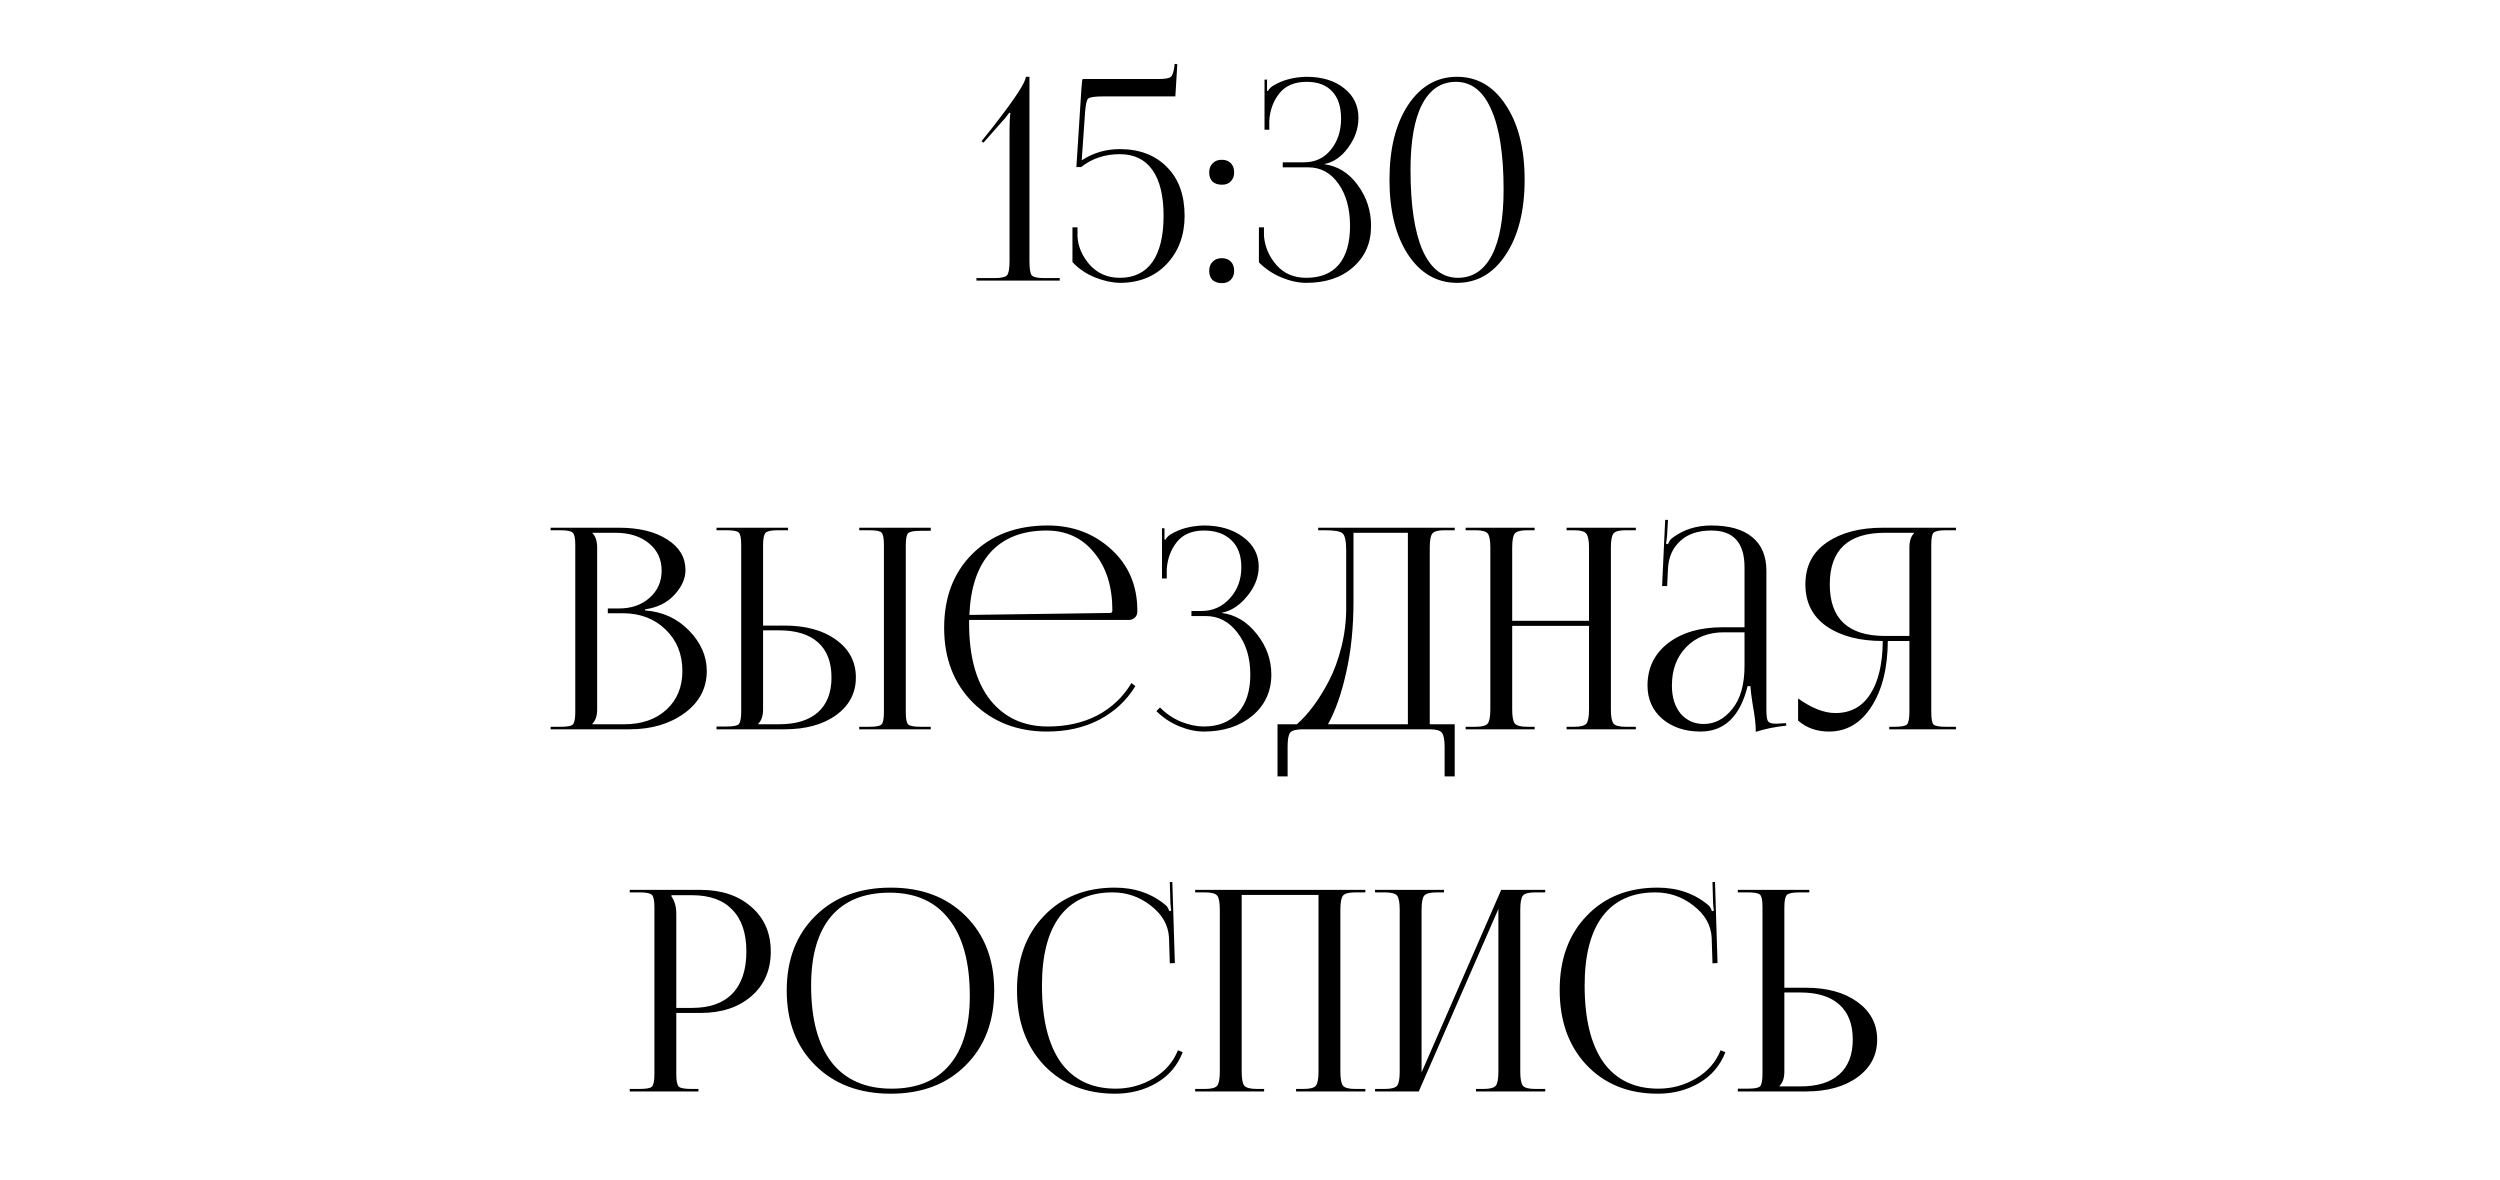 <?xml version="1.0" encoding="UTF-8"?> <svg xmlns="http://www.w3.org/2000/svg" width="214" height="101" viewBox="0 0 214 101" fill="none"><path d="M50.708 61.997H53.444C54.932 61.997 56.132 61.581 57.044 60.749C57.956 59.917 58.412 58.813 58.412 57.437C58.412 55.997 57.932 54.813 56.972 53.885C56.012 52.957 54.788 52.493 53.3 52.493H52.028V52.085H52.988C54.044 52.085 54.916 51.781 55.604 51.173C56.292 50.565 56.636 49.789 56.636 48.845C56.636 47.869 56.268 47.085 55.532 46.493C54.812 45.901 53.852 45.605 52.652 45.605H50.708V45.629C50.98 45.901 51.116 46.317 51.116 46.877V60.725C51.116 61.269 50.98 61.677 50.708 61.949V61.997ZM47.132 62.429V62.213H47.972C48.548 62.213 48.9 62.149 49.028 62.021C49.172 61.877 49.244 61.517 49.244 60.941V46.661C49.244 46.085 49.172 45.733 49.028 45.605C48.9 45.461 48.548 45.389 47.972 45.389H47.132V45.173H52.988C54.7 45.173 56.076 45.509 57.116 46.181C58.156 46.837 58.676 47.709 58.676 48.797C58.676 49.533 58.356 50.245 57.716 50.933C57.092 51.605 56.26 52.013 55.22 52.157V52.253C56.724 52.365 57.98 52.941 58.988 53.981C59.996 55.021 60.5 56.173 60.5 57.437C60.5 58.909 59.868 60.109 58.604 61.037C57.34 61.965 55.764 62.429 53.876 62.429H47.132ZM73.551 62.429V62.213H74.391C74.967 62.213 75.319 62.149 75.447 62.021C75.591 61.893 75.663 61.541 75.663 60.965V46.637C75.663 46.061 75.591 45.709 75.447 45.581C75.319 45.453 74.967 45.389 74.391 45.389H73.551V45.173H79.671V45.437H78.831C78.255 45.437 77.895 45.501 77.751 45.629C77.607 45.757 77.535 46.109 77.535 46.685V60.965C77.535 61.541 77.607 61.893 77.751 62.021C77.895 62.149 78.255 62.213 78.831 62.213H79.671V62.429H73.551ZM61.335 62.429V62.189H62.175C62.751 62.189 63.103 62.125 63.231 61.997C63.375 61.853 63.447 61.493 63.447 60.917V46.637C63.447 46.061 63.375 45.709 63.231 45.581C63.103 45.453 62.751 45.389 62.175 45.389H61.335V45.173H67.455V45.389H66.615C66.039 45.389 65.679 45.461 65.535 45.605C65.391 45.749 65.319 46.109 65.319 46.685V53.549H67.143C68.983 53.549 70.463 53.957 71.583 54.773C72.703 55.589 73.263 56.661 73.263 57.989C73.263 59.317 72.703 60.389 71.583 61.205C70.463 62.021 68.983 62.429 67.143 62.429H61.335ZM65.319 53.957V60.725C65.319 61.269 65.183 61.677 64.911 61.949V61.997H66.687C68.143 61.997 69.255 61.653 70.023 60.965C70.791 60.277 71.175 59.285 71.175 57.989C71.175 56.677 70.791 55.677 70.023 54.989C69.255 54.301 68.143 53.957 66.687 53.957H65.319ZM82.955 53.069C82.955 53.165 82.955 53.261 82.955 53.357C82.955 56.189 83.555 58.373 84.755 59.909C85.971 61.429 87.619 62.189 89.699 62.189C91.299 62.189 92.715 61.869 93.947 61.229C95.179 60.573 96.147 59.653 96.851 58.469L97.187 58.733C96.435 59.965 95.403 60.925 94.091 61.613C92.795 62.285 91.307 62.621 89.627 62.621C87.083 62.621 84.979 61.805 83.315 60.173C81.651 58.525 80.819 56.381 80.819 53.741C80.819 51.117 81.627 49.005 83.243 47.405C84.875 45.789 87.019 44.981 89.675 44.981C91.819 44.981 93.635 45.661 95.123 47.021C96.611 48.381 97.355 50.125 97.355 52.253V52.373C97.355 52.565 97.283 52.733 97.139 52.877C96.995 53.005 96.819 53.069 96.611 53.069H82.955ZM82.979 52.637L95.027 52.469C95.155 52.469 95.219 52.397 95.219 52.253C95.219 50.205 94.699 48.557 93.659 47.309C92.635 46.045 91.275 45.413 89.579 45.413C87.531 45.413 85.939 46.029 84.803 47.261C83.683 48.493 83.075 50.285 82.979 52.637ZM101.986 52.733V52.301H102.85C103.81 52.301 104.618 51.941 105.274 51.221C105.93 50.501 106.258 49.613 106.258 48.557C106.258 47.549 105.97 46.773 105.394 46.229C104.818 45.685 104.042 45.413 103.066 45.413C102.042 45.413 101.266 45.741 100.738 46.397C100.226 47.037 99.938 47.813 99.874 48.725V49.517H99.466V45.221H99.681V46.181L99.754 46.205C99.882 45.981 100.058 45.813 100.282 45.701C101.034 45.253 101.954 45.013 103.042 44.981C104.402 44.981 105.522 45.309 106.402 45.965C107.298 46.621 107.746 47.469 107.746 48.509C107.746 49.389 107.418 50.229 106.762 51.029C106.106 51.829 105.386 52.301 104.602 52.445V52.469C105.77 52.629 106.762 53.229 107.578 54.269C108.41 55.309 108.826 56.469 108.826 57.749C108.826 59.189 108.282 60.365 107.194 61.277C106.106 62.173 104.722 62.621 103.042 62.621C102.37 62.621 101.666 62.469 100.93 62.165C100.194 61.861 99.546 61.429 98.986 60.869L99.297 60.557C99.809 61.085 100.41 61.493 101.098 61.781C101.786 62.053 102.434 62.189 103.042 62.189C104.274 62.189 105.242 61.805 105.946 61.037C106.666 60.269 107.026 59.173 107.026 57.749C107.026 56.293 106.658 55.093 105.922 54.149C105.202 53.205 104.298 52.733 103.21 52.733H101.986ZM109.355 61.997H111.011C111.491 61.581 111.963 61.061 112.427 60.437C112.891 59.813 113.339 59.085 113.771 58.253C114.203 57.421 114.555 56.461 114.827 55.373C115.099 54.285 115.235 53.173 115.235 52.037V47.165C115.235 46.333 115.131 45.829 114.923 45.653C114.731 45.477 114.211 45.389 113.363 45.389H112.835V45.173H124.523V45.389H123.659C123.099 45.389 122.747 45.485 122.603 45.677C122.459 45.869 122.387 46.269 122.387 46.877V61.997H124.523V66.461H123.659V63.917C123.659 63.309 123.579 62.909 123.419 62.717C123.275 62.525 122.923 62.429 122.363 62.429H111.515C110.955 62.429 110.595 62.525 110.435 62.717C110.291 62.909 110.219 63.309 110.219 63.917V66.461H109.355V61.997ZM113.675 61.997H120.515V45.605H115.859V51.461C115.859 53.701 115.651 55.733 115.235 57.557C114.835 59.365 114.315 60.845 113.675 61.997ZM125.46 62.429V62.213H126.3C126.86 62.213 127.212 62.117 127.356 61.925C127.5 61.733 127.572 61.333 127.572 60.725V46.877C127.572 46.269 127.5 45.869 127.356 45.677C127.212 45.485 126.86 45.389 126.3 45.389H125.46V45.173H131.364V45.389H130.74C130.18 45.389 129.82 45.485 129.66 45.677C129.516 45.869 129.444 46.269 129.444 46.877V53.141H136.02V46.877C136.02 46.269 135.94 45.869 135.78 45.677C135.636 45.485 135.284 45.389 134.724 45.389H134.1V45.173H140.028V45.389H139.164C138.604 45.389 138.252 45.485 138.108 45.677C137.964 45.869 137.892 46.269 137.892 46.877V60.725C137.892 61.333 137.964 61.733 138.108 61.925C138.252 62.117 138.604 62.213 139.164 62.213H140.028V62.429H134.1V62.213H134.748C135.308 62.213 135.66 62.117 135.804 61.925C135.948 61.733 136.02 61.333 136.02 60.725V53.573H129.444V60.725C129.444 61.333 129.516 61.733 129.66 61.925C129.82 62.117 130.18 62.213 130.74 62.213H131.364V62.429H125.46ZM149.331 53.693V48.557C149.331 46.461 148.387 45.413 146.499 45.413C145.347 45.413 144.451 45.717 143.811 46.325C143.171 46.917 142.827 47.701 142.779 48.677L142.707 50.165H142.275L142.539 44.501H142.779L142.707 45.773C142.675 46.157 142.643 46.413 142.611 46.541L142.779 46.589C142.859 46.349 142.987 46.165 143.163 46.037C144.107 45.333 145.211 44.981 146.475 44.981C148.027 44.981 149.203 45.317 150.003 45.989C150.803 46.645 151.203 47.605 151.203 48.869V60.725C151.203 61.221 151.243 61.549 151.323 61.709C151.419 61.869 151.643 61.949 151.995 61.949L152.475 61.925L152.883 61.901L152.907 62.117C151.963 62.213 151.091 62.389 150.291 62.645V62.453C150.291 61.973 150.203 61.253 150.027 60.293C149.915 59.573 149.851 59.053 149.835 58.733H149.595C148.955 61.325 147.611 62.621 145.563 62.621C144.251 62.621 143.163 62.261 142.299 61.541C141.451 60.805 141.027 59.853 141.027 58.685C141.027 57.181 141.611 55.973 142.779 55.061C143.963 54.149 145.523 53.693 147.459 53.693H149.331ZM149.331 54.125H147.579C146.235 54.125 145.155 54.549 144.339 55.397C143.523 56.229 143.115 57.325 143.115 58.685C143.115 59.677 143.363 60.477 143.859 61.085C144.371 61.677 145.035 61.973 145.851 61.973C146.779 61.973 147.587 61.549 148.275 60.701C148.979 59.837 149.331 58.605 149.331 57.005V54.125ZM161.717 62.429V62.213H162.149C162.725 62.213 163.085 62.149 163.229 62.021C163.373 61.877 163.445 61.517 163.445 60.941V54.869H161.597C161.581 57.205 161.109 59.085 160.181 60.509C159.269 61.917 158.061 62.621 156.557 62.621C155.517 62.621 154.637 62.309 153.917 61.685V59.789C155.085 60.621 156.149 61.037 157.109 61.037C158.405 61.037 159.397 60.501 160.085 59.429C160.789 58.357 161.149 56.837 161.165 54.869C159.181 54.869 157.581 54.453 156.365 53.621C155.149 52.773 154.541 51.573 154.541 50.021C154.541 48.469 155.149 47.277 156.365 46.445C157.581 45.597 159.181 45.173 161.165 45.173H167.429V45.389H166.589C166.013 45.389 165.653 45.461 165.509 45.605C165.381 45.733 165.317 46.085 165.317 46.661V60.941C165.317 61.517 165.381 61.877 165.509 62.021C165.653 62.149 166.013 62.213 166.589 62.213H167.429V62.429H161.717ZM163.445 54.437V46.877C163.445 46.317 163.581 45.901 163.853 45.629V45.605H161.357C158.205 45.605 156.629 47.077 156.629 50.021C156.629 52.965 158.205 54.437 161.357 54.437H163.445ZM57.482 76.629V76.749C57.754 77.117 57.89 77.613 57.89 78.237V86.277H59.234C60.754 86.277 61.906 85.869 62.69 85.053C63.49 84.221 63.89 83.021 63.89 81.453C63.89 79.885 63.49 78.693 62.69 77.877C61.906 77.045 60.754 76.629 59.234 76.629H57.482ZM53.906 93.429V93.213H54.746C55.322 93.213 55.674 93.149 55.802 93.021C55.946 92.877 56.018 92.517 56.018 91.941V77.661C56.018 77.085 55.946 76.733 55.802 76.605C55.674 76.461 55.322 76.389 54.746 76.389H53.906V76.173H59.954C61.762 76.173 63.218 76.661 64.322 77.637C65.426 78.597 65.978 79.869 65.978 81.453C65.978 83.037 65.426 84.309 64.322 85.269C63.218 86.229 61.762 86.709 59.954 86.709H57.89V91.941C57.89 92.517 57.962 92.877 58.106 93.021C58.25 93.149 58.61 93.213 59.186 93.213H59.786V93.429H53.906ZM76.247 93.621C73.575 93.621 71.423 92.813 69.791 91.197C68.159 89.581 67.343 87.445 67.343 84.789C67.343 82.149 68.159 80.021 69.791 78.405C71.423 76.789 73.575 75.981 76.247 75.981C78.903 75.981 81.039 76.789 82.655 78.405C84.287 80.021 85.103 82.149 85.103 84.789C85.103 87.445 84.287 89.581 82.655 91.197C81.039 92.813 78.903 93.621 76.247 93.621ZM76.319 93.189C78.495 93.189 80.151 92.509 81.287 91.149C82.439 89.789 83.015 87.821 83.015 85.245C83.015 82.381 82.423 80.197 81.239 78.693C80.071 77.173 78.375 76.413 76.151 76.413C73.959 76.413 72.287 77.093 71.135 78.453C69.999 79.813 69.431 81.781 69.431 84.357C69.431 87.221 70.015 89.413 71.183 90.933C72.367 92.437 74.079 93.189 76.319 93.189ZM87.056 84.741C87.056 82.117 87.824 80.005 89.36 78.405C90.896 76.789 92.92 75.981 95.432 75.981C97.16 75.981 98.624 76.493 99.824 77.517C99.936 77.629 100.024 77.789 100.088 77.997L100.256 77.949C100.224 77.789 100.2 77.557 100.184 77.253L100.136 75.501H100.352L100.568 82.437L100.136 82.461L100.064 80.229C100 79.173 99.48 78.269 98.504 77.517C97.544 76.765 96.456 76.389 95.24 76.389C93.272 76.389 91.768 77.069 90.728 78.429C89.704 79.789 89.192 81.765 89.192 84.357C89.192 87.221 89.728 89.413 90.8 90.933C91.888 92.437 93.456 93.189 95.504 93.189C96.672 93.189 97.752 92.893 98.744 92.301C99.736 91.709 100.432 90.909 100.832 89.901L101.24 90.069C100.792 91.221 100.04 92.101 98.984 92.709C97.944 93.317 96.768 93.621 95.456 93.621C92.944 93.621 90.912 92.805 89.36 91.173C87.824 89.541 87.056 87.397 87.056 84.741ZM102.304 93.429V93.213H103.144C103.704 93.213 104.056 93.117 104.2 92.925C104.344 92.733 104.416 92.333 104.416 91.725V77.877C104.416 77.269 104.344 76.869 104.2 76.677C104.056 76.485 103.704 76.389 103.144 76.389H102.304V76.173H116.872V76.389H116.008C115.448 76.389 115.096 76.485 114.952 76.677C114.808 76.869 114.736 77.269 114.736 77.877V91.725C114.736 92.333 114.808 92.733 114.952 92.925C115.096 93.117 115.448 93.213 116.008 93.213H116.872V93.429H110.944V93.213H111.592C112.152 93.213 112.504 93.117 112.648 92.925C112.792 92.733 112.864 92.333 112.864 91.725V76.605H106.288V91.725C106.288 92.333 106.36 92.733 106.504 92.925C106.664 93.117 107.024 93.213 107.584 93.213H108.208V93.429H102.304ZM117.703 93.429V93.213H118.543C119.103 93.213 119.455 93.117 119.599 92.925C119.743 92.733 119.815 92.333 119.815 91.725V77.877C119.815 77.269 119.743 76.869 119.599 76.677C119.455 76.485 119.103 76.389 118.543 76.389H117.703V76.173H123.607V76.389H122.983C122.423 76.389 122.063 76.485 121.903 76.677C121.759 76.869 121.687 77.269 121.687 77.877V91.797L128.503 76.173H132.271V76.389H131.407C130.847 76.389 130.495 76.485 130.351 76.677C130.207 76.869 130.135 77.269 130.135 77.877V91.725C130.135 92.333 130.207 92.733 130.351 92.925C130.495 93.117 130.847 93.213 131.407 93.213H132.271V93.429H126.343V93.213H126.991C127.551 93.213 127.903 93.117 128.047 92.925C128.191 92.733 128.263 92.333 128.263 91.725V77.805L121.447 93.429H117.703ZM133.509 84.741C133.509 82.117 134.277 80.005 135.813 78.405C137.349 76.789 139.373 75.981 141.885 75.981C143.613 75.981 145.077 76.493 146.277 77.517C146.389 77.629 146.477 77.789 146.541 77.997L146.709 77.949C146.677 77.789 146.653 77.557 146.637 77.253L146.589 75.501H146.805L147.021 82.437L146.589 82.461L146.517 80.229C146.453 79.173 145.933 78.269 144.957 77.517C143.997 76.765 142.909 76.389 141.693 76.389C139.725 76.389 138.221 77.069 137.181 78.429C136.157 79.789 135.645 81.765 135.645 84.357C135.645 87.221 136.181 89.413 137.253 90.933C138.341 92.437 139.909 93.189 141.957 93.189C143.125 93.189 144.205 92.893 145.197 92.301C146.189 91.709 146.885 90.909 147.285 89.901L147.693 90.069C147.245 91.221 146.493 92.101 145.437 92.709C144.397 93.317 143.221 93.621 141.909 93.621C139.397 93.621 137.365 92.805 135.813 91.173C134.277 89.541 133.509 87.397 133.509 84.741ZM148.757 93.429V93.189H149.597C150.173 93.189 150.525 93.125 150.653 92.997C150.797 92.853 150.869 92.493 150.869 91.917V77.637C150.869 77.061 150.797 76.709 150.653 76.581C150.525 76.453 150.173 76.389 149.597 76.389H148.757V76.173H154.877V76.389H154.037C153.461 76.389 153.101 76.461 152.957 76.605C152.813 76.749 152.741 77.109 152.741 77.685V84.549H154.565C156.405 84.549 157.885 84.957 159.005 85.773C160.125 86.589 160.685 87.661 160.685 88.989C160.685 90.317 160.125 91.389 159.005 92.205C157.885 93.021 156.405 93.429 154.565 93.429H148.757ZM152.741 84.957V91.725C152.741 92.269 152.605 92.677 152.333 92.949V92.997H154.109C155.565 92.997 156.677 92.653 157.445 91.965C158.213 91.277 158.597 90.285 158.597 88.989C158.597 87.677 158.213 86.677 157.445 85.989C156.677 85.301 155.565 84.957 154.109 84.957H152.741Z" fill="black"></path><path d="M90.713 24.02H83.585V23.805H85.121C85.697 23.805 86.057 23.724 86.201 23.564C86.345 23.404 86.417 22.988 86.417 22.317V11.085C86.417 10.492 86.441 10.028 86.489 9.693L86.393 9.645C86.201 9.933 86.001 10.181 85.793 10.389L84.185 12.213L84.017 12.092L84.953 10.916C86.857 8.485 87.809 7.037 87.809 6.573H88.121V22.317C88.121 22.988 88.185 23.404 88.313 23.564C88.457 23.724 88.817 23.805 89.393 23.805H90.713V24.02ZM92.69 6.765H99.098C99.69 6.765 100.058 6.709 100.202 6.597C100.362 6.469 100.474 6.141 100.538 5.613V5.469L100.778 5.493L100.61 8.253H94.442C93.722 8.253 93.29 8.317 93.146 8.445C93.018 8.557 92.93 8.949 92.882 9.621L92.594 13.725C93.57 13.085 94.658 12.764 95.858 12.764C97.538 12.764 98.882 13.277 99.89 14.3C100.898 15.309 101.402 16.701 101.402 18.477C101.402 20.14 100.89 21.517 99.866 22.605C98.842 23.677 97.506 24.212 95.858 24.212C95.17 24.197 94.45 24.037 93.698 23.733C92.962 23.428 92.33 22.997 91.802 22.436V19.46H92.234V20.204C92.266 21.069 92.61 21.884 93.266 22.652C93.938 23.404 94.802 23.78 95.858 23.78C97.074 23.78 98.002 23.332 98.642 22.436C99.282 21.524 99.602 20.204 99.602 18.477C99.602 16.748 99.282 15.437 98.642 14.54C98.002 13.645 97.074 13.197 95.858 13.197C94.578 13.197 93.474 13.565 92.546 14.3H92.138L92.57 7.581C92.602 7.037 92.642 6.765 92.69 6.765ZM104.587 22.101C104.907 22.101 105.163 22.197 105.355 22.389C105.547 22.581 105.643 22.845 105.643 23.18C105.643 23.5 105.547 23.756 105.355 23.948C105.179 24.14 104.923 24.236 104.587 24.236C104.267 24.236 104.003 24.148 103.795 23.973C103.603 23.78 103.507 23.517 103.507 23.18C103.507 22.86 103.603 22.605 103.795 22.413C103.987 22.204 104.251 22.101 104.587 22.101ZM104.587 13.677C104.907 13.677 105.163 13.773 105.355 13.964C105.547 14.156 105.643 14.421 105.643 14.757C105.643 15.076 105.547 15.332 105.355 15.524C105.179 15.716 104.923 15.812 104.587 15.812C104.267 15.812 104.003 15.725 103.795 15.549C103.603 15.357 103.507 15.092 103.507 14.757C103.507 14.437 103.603 14.181 103.795 13.989C103.987 13.78 104.251 13.677 104.587 13.677ZM107.763 22.46V19.46H108.195V20.204C108.275 21.133 108.635 21.965 109.275 22.701C109.915 23.421 110.763 23.78 111.819 23.78C113.035 23.78 113.963 23.404 114.603 22.652C115.243 21.884 115.563 20.78 115.563 19.34C115.563 17.869 115.235 16.669 114.579 15.741C113.923 14.796 113.059 14.325 111.987 14.325H109.803V13.893H111.627C112.571 13.893 113.331 13.54 113.907 12.836C114.499 12.117 114.795 11.22 114.795 10.149C114.795 9.125 114.539 8.349 114.027 7.821C113.531 7.277 112.803 7.005 111.843 7.005C110.819 7.005 110.043 7.333 109.515 7.989C109.003 8.629 108.715 9.405 108.651 10.316V11.108H108.243V6.813H108.459V7.773L108.531 7.797C108.659 7.573 108.835 7.405 109.059 7.293C109.811 6.845 110.731 6.605 111.819 6.573C113.163 6.573 114.243 6.901 115.059 7.557C115.875 8.197 116.283 9.045 116.283 10.101C116.283 10.996 115.987 11.845 115.395 12.645C114.819 13.428 114.147 13.893 113.379 14.037V14.06C114.531 14.22 115.483 14.82 116.235 15.861C116.987 16.884 117.363 18.044 117.363 19.34C117.363 20.797 116.851 21.973 115.827 22.869C114.819 23.765 113.483 24.212 111.819 24.212C111.147 24.212 110.443 24.061 109.707 23.756C108.971 23.453 108.323 23.02 107.763 22.46ZM124.628 7.005C123.364 7.005 122.396 7.653 121.724 8.949C121.068 10.229 120.74 12.092 120.74 14.54C120.74 17.549 121.084 19.845 121.772 21.428C122.476 22.997 123.484 23.78 124.796 23.78C126.06 23.78 127.028 23.14 127.7 21.86C128.372 20.564 128.708 18.692 128.708 16.244C128.708 13.236 128.356 10.948 127.652 9.381C126.964 7.797 125.956 7.005 124.628 7.005ZM120.524 8.997C121.596 7.381 122.996 6.573 124.724 6.573C126.452 6.573 127.844 7.381 128.9 8.997C129.972 10.613 130.508 12.741 130.508 15.38C130.508 18.037 129.972 20.172 128.9 21.788C127.844 23.404 126.452 24.212 124.724 24.212C122.996 24.212 121.596 23.404 120.524 21.788C119.468 20.172 118.94 18.037 118.94 15.38C118.94 12.741 119.468 10.613 120.524 8.997Z" fill="black"></path></svg> 